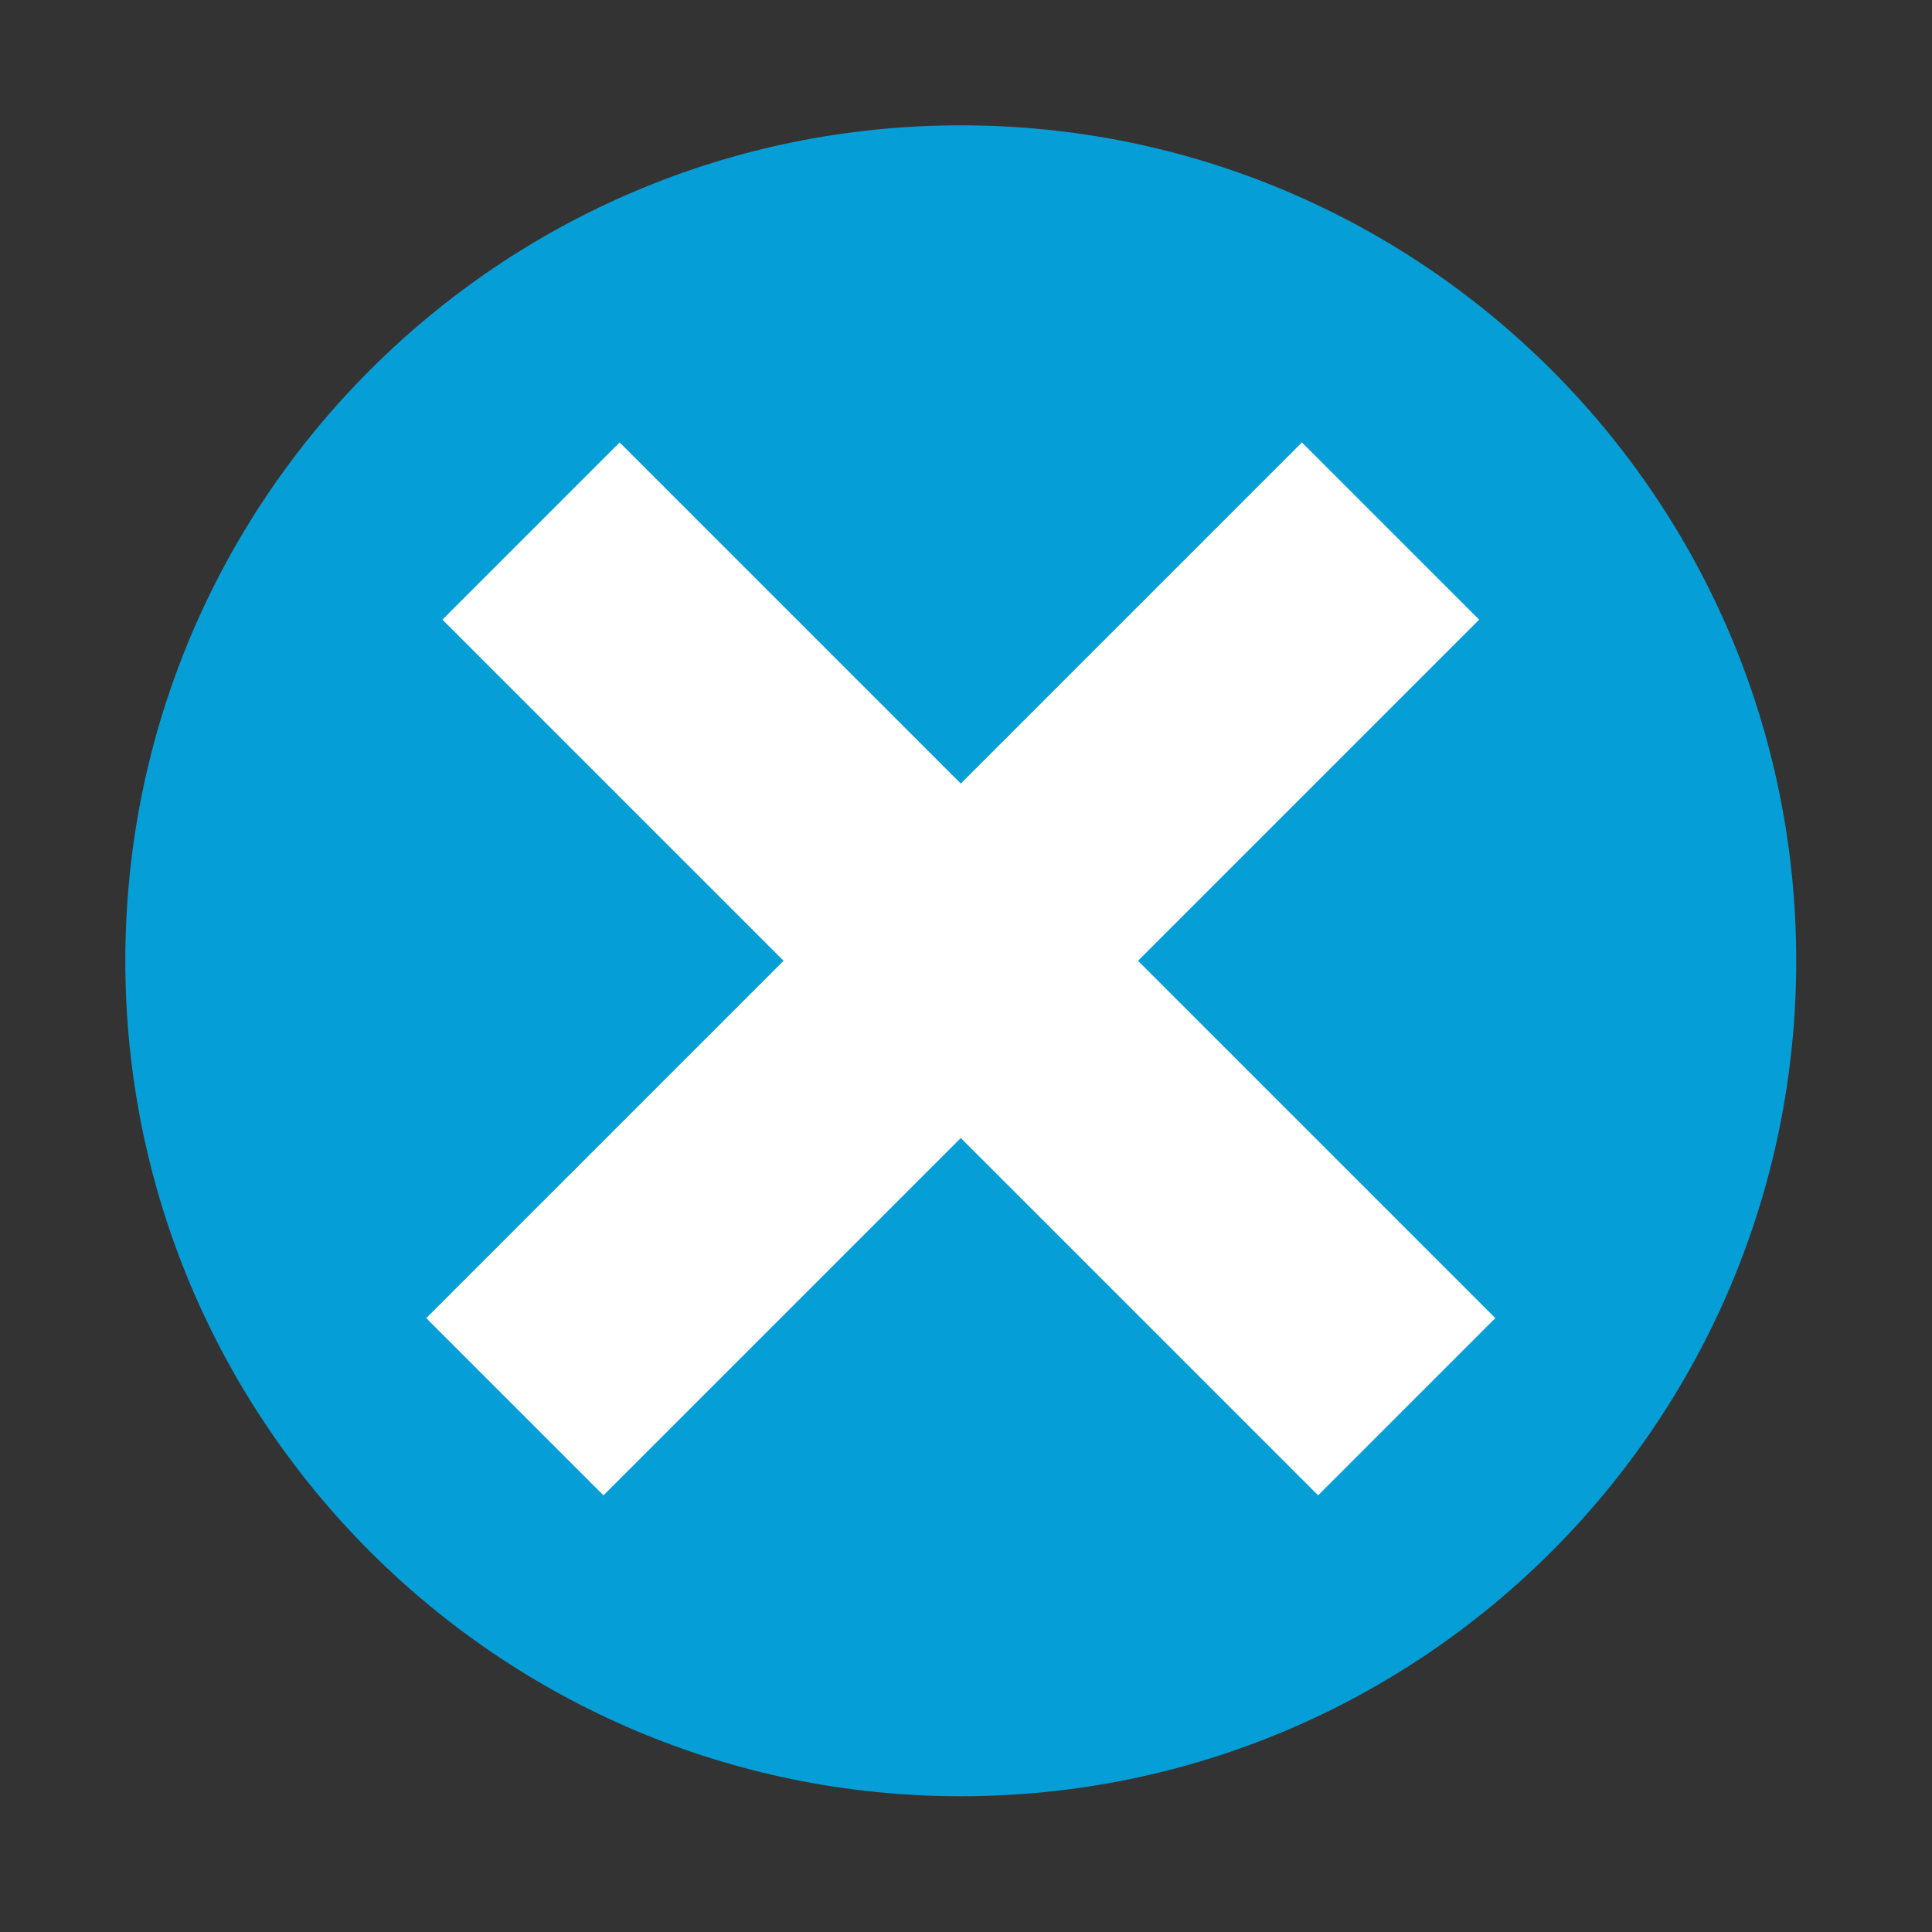 <?xml version="1.0" encoding="utf-8"?>
<svg width="37px" height="37px" viewBox="0 0 37 37" version="1.1" xmlns:xlink="http://www.w3.org/1999/xlink" xmlns="http://www.w3.org/2000/svg">
  <rect x="0" y="0" width="37" height="37" fill="#333333" stroke="none"/>
  <desc>Created with Lunacy</desc>
  <g id="Group-Copy" transform="translate(2.4 2.4)">
    <path d="M16 32C24.837 32 32 24.837 32 16C32 7.163 24.837 0 16 0C7.163 0 0 7.163 0 16C0 24.837 7.163 32 16 32Z" id="Oval" fill="#059ED6" stroke="none" />
    <path d="M0.467 0.467L13.843 13.843" transform="translate(9 9)" id="Line" fill="none" stroke="#FFFFFF" stroke-width="4.8" stroke-linecap="square" />
    <path d="M0.467 0.467L13.843 13.843" transform="matrix(-1 0 0 1 23 9)" id="Line" fill="none" stroke="#FFFFFF" stroke-width="4.8" stroke-linecap="square" />
  </g>
</svg>